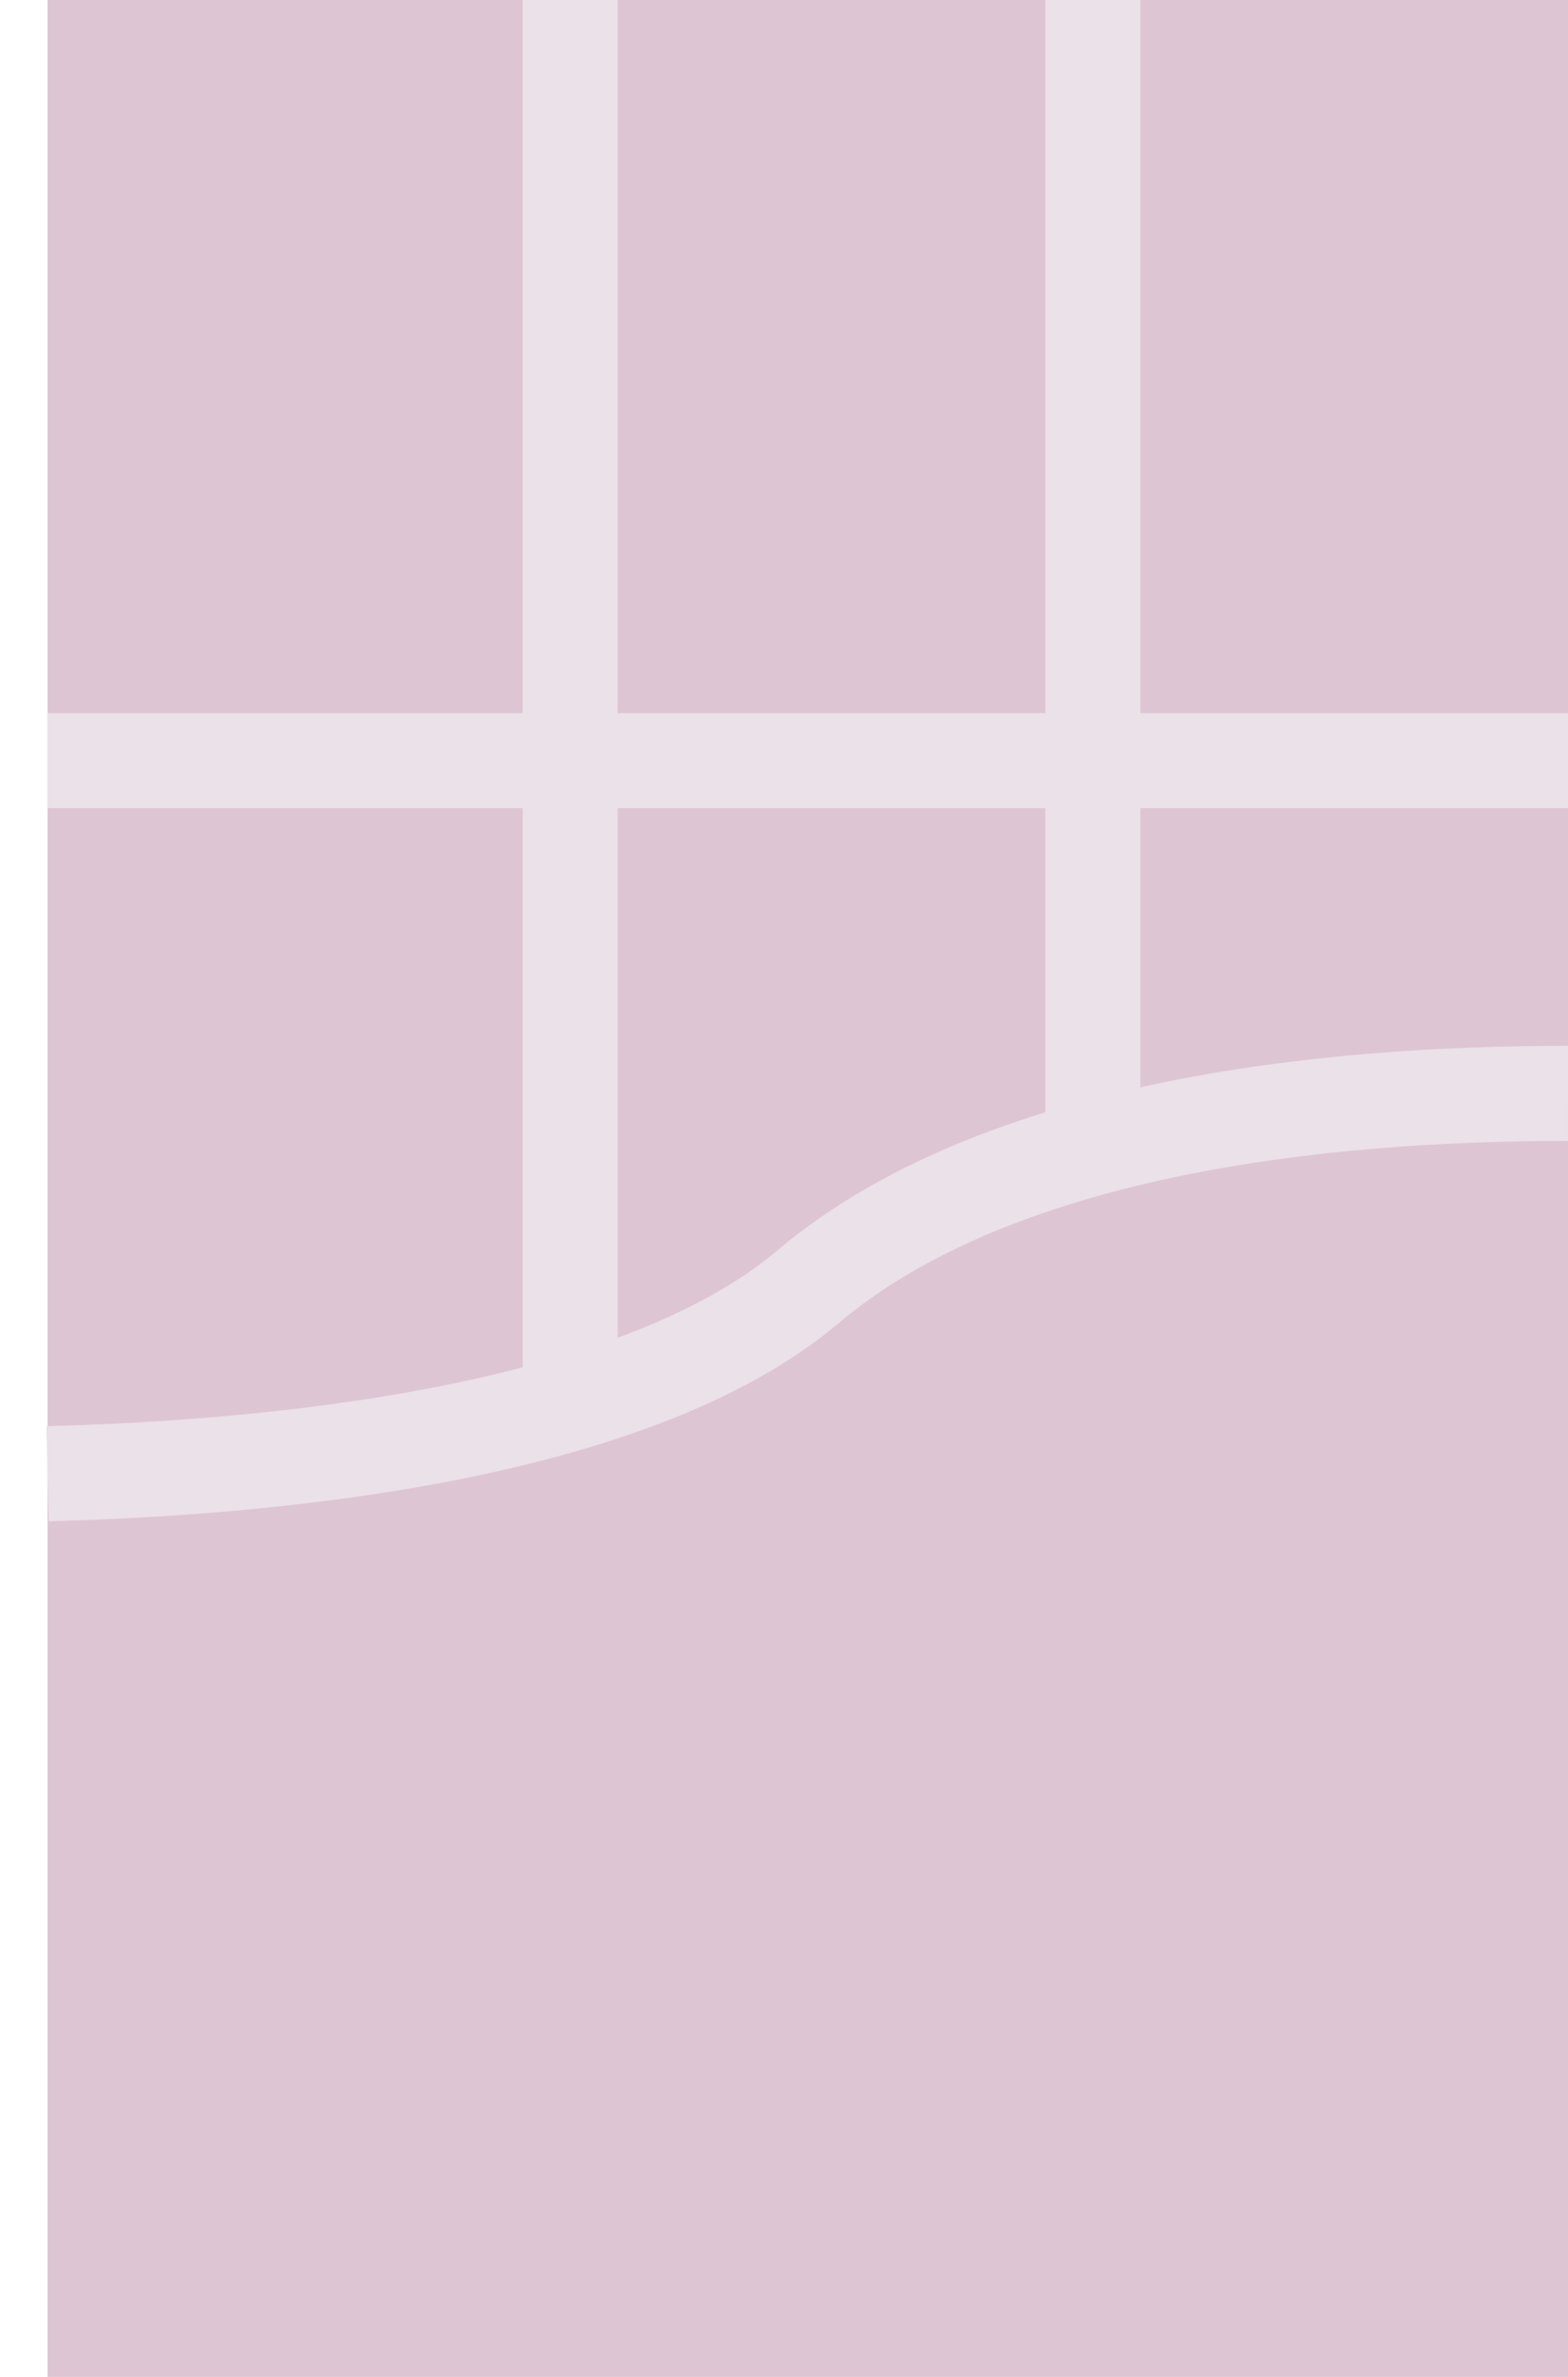<?xml version="1.0" encoding="UTF-8"?>
<svg width="33px" height="50px" viewBox="0 0 33 50" version="1.1" xmlns="http://www.w3.org/2000/svg" xmlns:xlink="http://www.w3.org/1999/xlink">
    <!-- Generator: Sketch 47.1 (45422) - http://www.bohemiancoding.com/sketch -->
    <title>upload/layout/icons/confiserie</title>
    <desc>Created with Sketch.</desc>
    <defs></defs>
    <g id="Web" stroke="none" stroke-width="1" fill="none" fill-rule="evenodd">
        <g id="Confiserie" transform="translate(-1048, -311)">
            <g id="upload/layout/icons/confiserie" transform="translate(1049, 311)">
                <polygon id="Fill-1" fill="#DEC5D4" points="0 50 32 50 32 0 0 0"></polygon>
                <g id="Group-10" stroke="#EBE1E8" stroke-width="2">
                    <path d="M11,0 L11,29" id="Stroke-2"></path>
                    <path d="M22,0 L22,24" id="Stroke-4"></path>
                    <path d="M0,16 L32,16" id="Stroke-6"></path>
                    <path d="M0,31 C4.579,30.885 12.294,30.202 16,27.072 C19.987,23.705 26.881,22.996 32,23" id="Stroke-8"></path>
                </g>
            </g>
        </g>
    </g>
</svg>